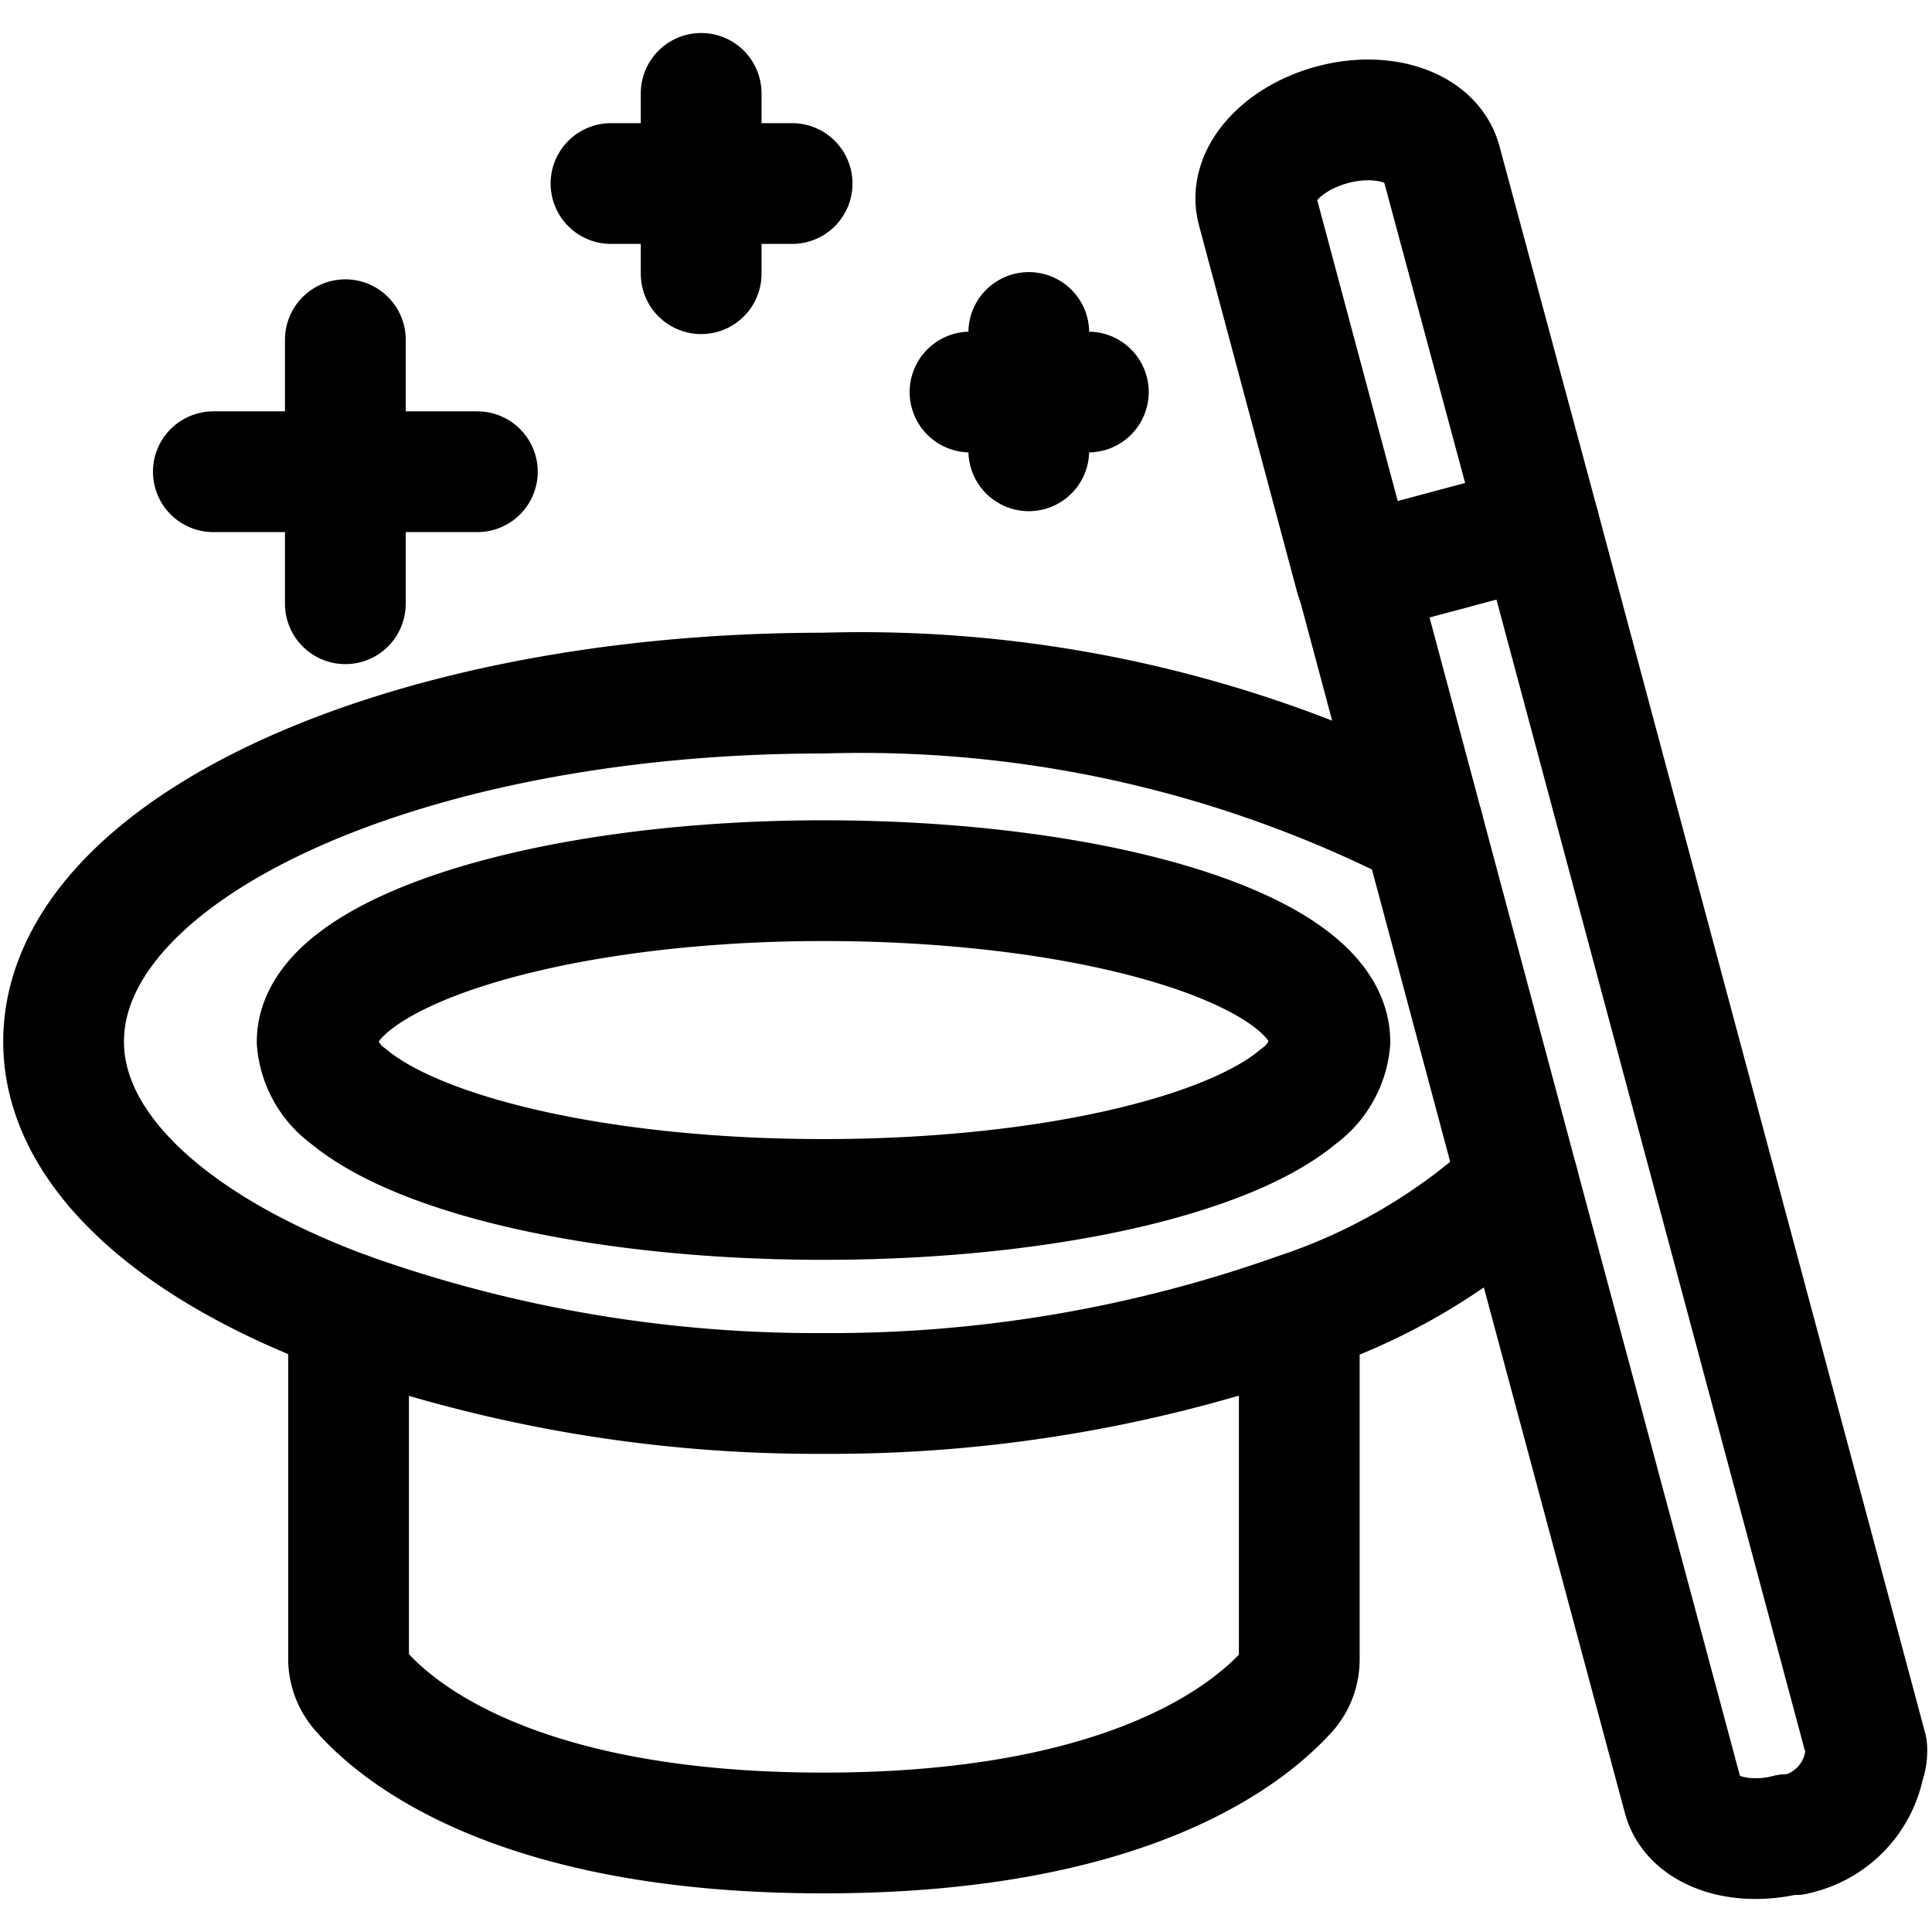 <svg id="Layer_1" data-name="Layer 1" xmlns="http://www.w3.org/2000/svg" viewBox="0 0 24 24"><defs><style>.cls-1{fill:none;stroke:#000;stroke-linecap:round;stroke-linejoin:round;stroke-width:1.5px;}</style></defs><path class="cls-1" d="M4.33,16.31V20.6a.6.6,0,0,0,.14.39c.42.49,1.88,1.78,5.76,1.78S15.57,21.48,16,21a.6.6,0,0,0,.14-.39V16.31"/><path class="cls-1" d="M17.68,10.28a15.38,15.38,0,0,0-7.45-1.67C5,8.61.79,10.55.79,12.94c0,1.36,1.39,2.58,3.54,3.37a17.33,17.33,0,0,0,5.9,1,17.33,17.33,0,0,0,5.9-1,7.45,7.45,0,0,0,2.73-1.62"/><path class="cls-1" d="M16.13,13.62c-.89.75-3.19,1.28-5.9,1.28s-5-.53-5.9-1.28a.94.94,0,0,1-.39-.68c0-1.09,2.82-2,6.29-2s6.29.88,6.29,2A.94.94,0,0,1,16.13,13.62Z"/><path class="cls-1" d="M22.21,22.79h0l.08,0-.08,0Z"/><path class="cls-1" d="M19.12,6.53,17.9,2c-.12-.42-.72-.62-1.35-.45s-1.05.64-.93,1.06l1.22,4.56"/><path class="cls-1" d="M23.19,21.72,19.12,6.53h0l-2.28.61h0l.84,3.14,1.18,4.41,2.05,7.64c.11.41.69.61,1.3.46h0l.08,0a1.11,1.11,0,0,0,.87-.88A.43.43,0,0,0,23.19,21.72Z"/><line class="cls-1" x1="2.65" y1="5.86" x2="5.93" y2="5.86"/><line class="cls-1" x1="4.29" y1="4.22" x2="4.29" y2="7.5"/><line class="cls-1" x1="7.59" y1="2.28" x2="9.84" y2="2.28"/><line class="cls-1" x1="8.71" y1="1.16" x2="8.71" y2="3.4"/><line class="cls-1" x1="12.05" y1="4.87" x2="13.52" y2="4.87"/><line class="cls-1" x1="12.78" y1="4.13" x2="12.78" y2="5.6"/></svg>